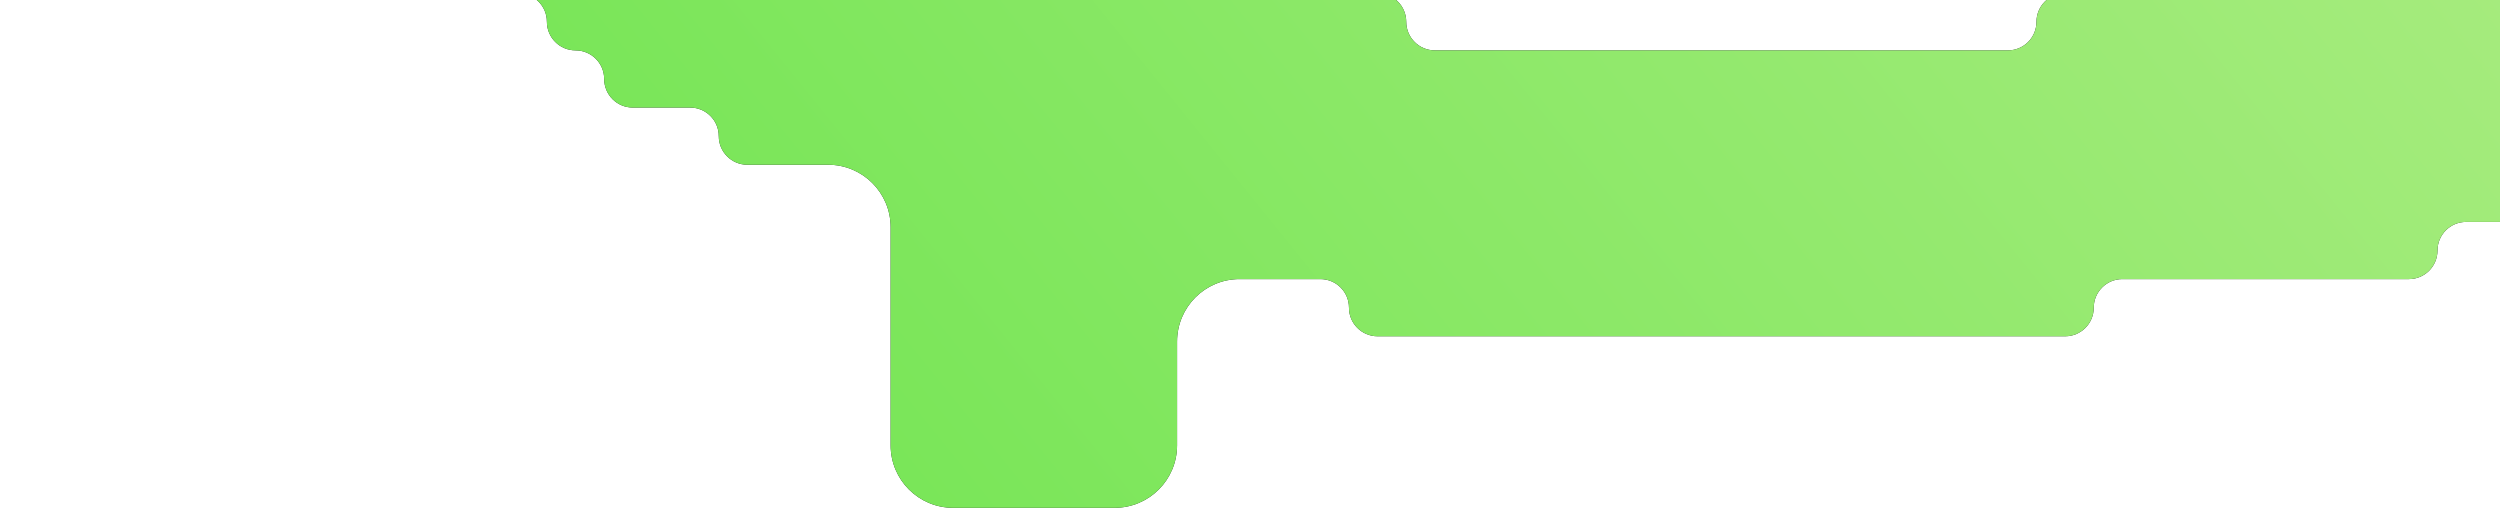 <?xml version="1.0" encoding="UTF-8"?> <svg xmlns="http://www.w3.org/2000/svg" width="320" height="65" viewBox="0 0 320 65" fill="none"><path d="M143.333 -436.341C143.333 -434.32 141.688 -432.681 139.667 -432.681C137.646 -432.681 136 -431.043 136 -429.022C136 -427.001 134.362 -425.362 132.341 -425.362H124.993C122.972 -425.362 121.333 -423.724 121.333 -421.703C121.333 -419.682 119.688 -418.043 117.667 -418.043C115.646 -418.043 114 -416.405 114 -414.384C114 -412.363 112.362 -410.725 110.341 -410.725H102.993C100.972 -410.725 99.333 -409.086 99.333 -407.065C99.333 -405.044 97.688 -403.406 95.667 -403.406C93.646 -403.406 92 -401.767 92 -399.746C92 -397.725 90.354 -396.087 88.333 -396.087C86.312 -396.087 84.667 -394.449 84.667 -392.428C84.667 -390.406 83.021 -388.768 81 -388.768C78.979 -388.768 77.333 -387.13 77.333 -385.109C77.333 -383.088 75.688 -381.449 73.667 -381.449C71.646 -381.449 70 -379.811 70 -377.79C70 -375.769 68.354 -374.13 66.333 -374.13C64.312 -374.13 62.667 -372.492 62.667 -370.471C62.667 -368.45 61.021 -366.812 59 -366.812C56.979 -366.812 55.333 -365.173 55.333 -363.152C55.333 -361.131 53.688 -359.493 51.667 -359.493C49.646 -359.493 48 -357.854 48 -355.833C48 -353.812 46.354 -352.174 44.333 -352.174C42.312 -352.174 40.667 -350.536 40.667 -348.514C40.667 -346.493 39.025 -344.855 37.004 -344.855C34.979 -344.855 33.333 -343.213 33.333 -341.188V-333.884C33.333 -331.859 31.688 -330.217 29.663 -330.217C27.642 -330.217 26 -328.579 26 -326.558C26 -324.537 24.358 -322.899 22.337 -322.899C20.312 -322.899 18.667 -321.257 18.667 -319.232V-311.928C18.667 -309.902 17.025 -308.261 15 -308.261C12.975 -308.261 11.333 -306.619 11.333 -304.594V-297.29C11.333 -295.265 9.692 -293.623 7.667 -293.623C5.642 -293.623 4 -291.982 4 -289.957V-282.652C4 -280.627 2.358 -278.986 0.333 -278.986C-1.692 -278.986 -3.333 -277.344 -3.333 -275.319V-260.696C-3.333 -258.671 -4.975 -257.029 -7 -257.029C-9.025 -257.029 -10.667 -255.387 -10.667 -253.362V-238.739C-10.667 -236.714 -12.308 -235.072 -14.333 -235.072C-16.358 -235.072 -18 -233.431 -18 -231.406V-121.638C-18 -119.613 -16.358 -117.971 -14.333 -117.971C-12.308 -117.971 -10.667 -116.329 -10.667 -114.304V-99.681C-10.667 -97.656 -9.025 -96.014 -7 -96.014C-4.975 -96.014 -3.333 -94.373 -3.333 -92.348V-85.043C-3.333 -83.018 -1.692 -81.377 0.333 -81.377C2.358 -81.377 4 -79.735 4 -77.71V-70.406C4 -68.381 5.642 -66.739 7.667 -66.739C9.692 -66.739 11.333 -65.097 11.333 -63.072V-55.768C11.333 -53.743 12.979 -52.101 15.004 -52.101C17.025 -52.101 18.667 -50.463 18.667 -48.442C18.667 -46.421 20.309 -44.783 22.33 -44.783C24.355 -44.783 26 -43.141 26 -41.116V-33.812C26 -31.787 27.645 -30.145 29.67 -30.145C31.691 -30.145 33.333 -28.506 33.333 -26.485C33.333 -24.464 34.979 -22.826 37 -22.826C39.021 -22.826 40.667 -21.188 40.667 -19.167C40.667 -17.146 42.312 -15.507 44.333 -15.507C46.354 -15.507 48 -13.869 48 -11.848C48 -9.827 49.646 -8.188 51.667 -8.188C53.688 -8.188 55.333 -6.55 55.333 -4.529C55.333 -2.508 56.972 -0.87 58.993 -0.87H66.341C68.362 -0.87 70 0.769 70 2.79C70 4.811 71.646 6.449 73.667 6.449C75.688 6.449 77.333 8.088 77.333 10.109C77.333 12.13 78.972 13.768 80.993 13.768H88.341C90.362 13.768 92 15.406 92 17.428C92 19.449 93.638 21.087 95.659 21.087H106C110.418 21.087 114 24.669 114 29.087V57C114 61.418 117.582 65 122 65H142.667C147.085 65 150.667 61.418 150.667 57V43.725C150.667 39.306 154.248 35.725 158.667 35.725H169.007C171.028 35.725 172.667 37.363 172.667 39.384C172.667 41.405 174.305 43.044 176.326 43.044H264.341C266.362 43.044 268 41.405 268 39.384C268 37.363 269.638 35.725 271.659 35.725H308.341C310.362 35.725 312 34.086 312 32.065C312 30.044 313.638 28.406 315.659 28.406H337.674C339.695 28.406 341.333 26.767 341.333 24.746C341.333 22.725 342.972 21.087 344.993 21.087H367.007C369.028 21.087 370.667 19.449 370.667 17.428C370.667 15.406 372.305 13.768 374.326 13.768H381.674C383.695 13.768 385.333 12.13 385.333 10.109C385.333 8.088 386.972 6.449 388.993 6.449H396.341C398.362 6.449 400 4.811 400 2.79C400 0.769 401.638 -0.87 403.659 -0.87H411.007C413.028 -0.87 414.667 -2.508 414.667 -4.529C414.667 -6.55 416.305 -8.188 418.326 -8.188H425.674C427.695 -8.188 429.333 -9.827 429.333 -11.848C429.333 -13.869 430.979 -15.507 433 -15.507C435.021 -15.507 436.667 -17.146 436.667 -19.167C436.667 -21.188 438.312 -22.826 440.333 -22.826C442.354 -22.826 444 -24.464 444 -26.485C444 -28.506 445.642 -30.145 447.663 -30.145C449.688 -30.145 451.333 -31.787 451.333 -33.812V-41.116C451.333 -43.141 452.975 -44.783 455 -44.783C457.025 -44.783 458.667 -46.424 458.667 -48.449V-63.072C458.667 -65.097 460.312 -66.739 462.337 -66.739C464.358 -66.739 466 -68.377 466 -70.398C466 -72.42 464.358 -74.058 462.337 -74.058C460.312 -74.058 458.667 -75.7 458.667 -77.725V-92.348C458.667 -94.373 457.025 -96.014 455 -96.014C452.975 -96.014 451.333 -97.656 451.333 -99.681V-106.986C451.333 -109.011 449.688 -110.652 447.663 -110.652C445.642 -110.652 444 -112.291 444 -114.312C444 -116.333 442.354 -117.971 440.333 -117.971C438.312 -117.971 436.667 -119.609 436.667 -121.63C436.667 -123.651 435.028 -125.29 433.007 -125.29H425.659C423.638 -125.29 422 -126.928 422 -128.949C422 -130.97 420.354 -132.609 418.333 -132.609C416.312 -132.609 414.667 -134.247 414.667 -136.268C414.667 -138.289 413.028 -139.928 411.007 -139.928H403.659C401.638 -139.928 400 -141.566 400 -143.587C400 -145.608 398.362 -147.246 396.341 -147.246H381.659C379.638 -147.246 378 -148.885 378 -150.906C378 -152.927 376.362 -154.565 374.341 -154.565H359.659C357.638 -154.565 356 -156.204 356 -158.225C356 -160.246 354.362 -161.884 352.341 -161.884H278.993C276.972 -161.884 275.333 -160.246 275.333 -158.225C275.333 -156.204 273.695 -154.565 271.674 -154.565H256.993C254.972 -154.565 253.333 -152.927 253.333 -150.906C253.333 -148.885 251.695 -147.246 249.674 -147.246H242.326C240.305 -147.246 238.667 -145.608 238.667 -143.587C238.667 -141.566 237.028 -139.928 235.007 -139.928H227.659C225.638 -139.928 224 -138.289 224 -136.268C224 -134.247 222.354 -132.609 220.333 -132.609C218.312 -132.609 216.667 -130.97 216.667 -128.949C216.667 -126.928 215.028 -125.29 213.007 -125.29H205.659C203.638 -125.29 202 -123.651 202 -121.63C202 -119.609 200.354 -117.971 198.333 -117.971C196.312 -117.971 194.667 -116.333 194.667 -114.312C194.667 -112.291 193.021 -110.652 191 -110.652C188.979 -110.652 187.333 -109.014 187.333 -106.993C187.333 -104.972 185.688 -103.333 183.667 -103.333C181.646 -103.333 180 -101.695 180 -99.674C180 -97.653 178.358 -96.014 176.337 -96.014C174.312 -96.014 172.667 -94.373 172.667 -92.348V-85.043C172.667 -83.018 171.021 -81.377 168.996 -81.377C166.975 -81.377 165.333 -79.738 165.333 -77.717C165.333 -75.696 163.691 -74.058 161.67 -74.058C159.645 -74.058 158 -72.416 158 -70.391V-63.087C158 -61.062 156.358 -59.42 154.333 -59.42C152.308 -59.42 150.667 -57.779 150.667 -55.754V-48.449C150.667 -46.424 149.025 -44.783 147 -44.783C144.975 -44.783 143.333 -43.141 143.333 -41.116V-33.812C143.333 -31.787 141.692 -30.145 139.667 -30.145C137.642 -30.145 136 -28.503 136 -26.478V-19.174C136 -17.149 134.355 -15.507 132.33 -15.507C130.309 -15.507 128.667 -13.869 128.667 -11.848C128.667 -9.827 127.021 -8.188 125 -8.188C122.979 -8.188 121.333 -9.827 121.333 -11.848C121.333 -13.869 119.695 -15.507 117.674 -15.507H110.326C108.305 -15.507 106.667 -17.146 106.667 -19.167C106.667 -21.188 105.028 -22.826 103.007 -22.826H95.659C93.638 -22.826 92 -24.464 92 -26.485C92 -28.506 90.354 -30.145 88.333 -30.145C86.312 -30.145 84.667 -31.783 84.667 -33.804C84.667 -35.825 83.028 -37.464 81.007 -37.464H73.659C71.638 -37.464 70 -39.102 70 -41.123C70 -43.144 68.358 -44.783 66.337 -44.783C64.312 -44.783 62.667 -46.424 62.667 -48.449V-55.754C62.667 -57.779 61.021 -59.42 58.996 -59.42C56.975 -59.42 55.333 -61.059 55.333 -63.08C55.333 -65.101 53.688 -66.739 51.667 -66.739C49.646 -66.739 48 -68.377 48 -70.398C48 -72.42 46.358 -74.058 44.337 -74.058C42.312 -74.058 40.667 -75.7 40.667 -77.725V-85.029C40.667 -87.054 39.025 -88.696 37 -88.696C34.975 -88.696 33.333 -90.337 33.333 -92.362V-99.667C33.333 -101.692 31.692 -103.333 29.667 -103.333C27.642 -103.333 26 -104.975 26 -107V-121.623C26 -123.648 24.358 -125.29 22.333 -125.29C20.308 -125.29 18.667 -126.931 18.667 -128.957V-224.087C18.667 -226.112 20.308 -227.754 22.333 -227.754C24.358 -227.754 26 -229.395 26 -231.42V-246.043C26 -248.069 27.642 -249.71 29.667 -249.71C31.692 -249.71 33.333 -251.352 33.333 -253.377V-268C33.333 -270.025 34.975 -271.667 37 -271.667C39.025 -271.667 40.667 -273.308 40.667 -275.333V-282.638C40.667 -284.663 42.308 -286.304 44.333 -286.304C46.358 -286.304 48 -287.946 48 -289.971V-297.275C48 -299.3 49.645 -300.942 51.67 -300.942C53.691 -300.942 55.333 -302.58 55.333 -304.601C55.333 -306.622 56.975 -308.261 58.996 -308.261C61.021 -308.261 62.667 -309.902 62.667 -311.928V-319.232C62.667 -321.257 64.312 -322.899 66.337 -322.899C68.358 -322.899 70 -324.537 70 -326.558C70 -328.579 71.646 -330.217 73.667 -330.217C75.688 -330.217 77.333 -331.856 77.333 -333.877C77.333 -335.898 78.979 -337.536 81 -337.536C83.021 -337.536 84.667 -339.175 84.667 -341.196C84.667 -343.217 86.312 -344.855 88.333 -344.855C90.354 -344.855 92 -346.493 92 -348.514C92 -350.536 93.646 -352.174 95.667 -352.174C97.688 -352.174 99.333 -353.812 99.333 -355.833C99.333 -357.854 100.979 -359.493 103 -359.493C105.021 -359.493 106.667 -361.131 106.667 -363.152C106.667 -365.173 108.312 -366.812 110.333 -366.812C112.354 -366.812 114 -368.45 114 -370.471C114 -372.492 115.646 -374.13 117.667 -374.13C119.688 -374.13 121.333 -375.769 121.333 -377.79C121.333 -379.811 122.972 -381.449 124.993 -381.449H132.341C134.362 -381.449 136 -383.088 136 -385.109C136 -387.13 137.646 -388.768 139.667 -388.768C141.688 -388.768 143.333 -390.406 143.333 -392.428C143.333 -394.449 144.972 -396.087 146.993 -396.087H154.341C156.362 -396.087 158 -397.725 158 -399.746C158 -401.767 159.638 -403.406 161.659 -403.406H165.333C169.383 -403.406 172.667 -406.689 172.667 -410.739V-421.696C172.667 -423.721 171.025 -425.362 169 -425.362C166.975 -425.362 165.333 -427.004 165.333 -429.029V-432.681C165.333 -436.723 162.057 -440 158.014 -440H146.993C144.972 -440 143.333 -438.362 143.333 -436.341ZM348.667 -121.63C348.667 -119.609 350.305 -117.971 352.326 -117.971H367.007C369.028 -117.971 370.667 -116.333 370.667 -114.312C370.667 -112.291 372.305 -110.652 374.326 -110.652H389.007C391.028 -110.652 392.667 -109.014 392.667 -106.993C392.667 -104.972 394.312 -103.333 396.333 -103.333C398.354 -103.333 400 -101.695 400 -99.674C400 -97.653 401.638 -96.014 403.659 -96.014H411.007C413.028 -96.014 414.667 -94.376 414.667 -92.355C414.667 -90.334 416.309 -88.696 418.33 -88.696C420.355 -88.696 422 -87.054 422 -85.029V-77.725C422 -75.7 423.645 -74.058 425.67 -74.058C427.691 -74.058 429.333 -72.42 429.333 -70.398C429.333 -68.377 427.691 -66.739 425.67 -66.739C423.645 -66.739 422 -65.097 422 -63.072V-55.768C422 -53.743 420.355 -52.101 418.33 -52.101C416.309 -52.101 414.667 -50.463 414.667 -48.442C414.667 -46.421 413.028 -44.783 411.007 -44.783H403.659C401.638 -44.783 400 -43.144 400 -41.123C400 -39.102 398.354 -37.464 396.333 -37.464C394.312 -37.464 392.667 -35.825 392.667 -33.804C392.667 -31.783 391.028 -30.145 389.007 -30.145H381.659C379.638 -30.145 378 -28.506 378 -26.485C378 -24.464 376.362 -22.826 374.341 -22.826H366.993C364.972 -22.826 363.333 -21.188 363.333 -19.167C363.333 -17.146 361.695 -15.507 359.674 -15.507H344.993C342.972 -15.507 341.333 -13.869 341.333 -11.848C341.333 -9.827 339.695 -8.188 337.674 -8.188H315.659C313.638 -8.188 312 -6.55 312 -4.529C312 -2.508 310.362 -0.87 308.341 -0.87H264.326C262.305 -0.87 260.667 0.769 260.667 2.79C260.667 4.811 259.028 6.449 257.007 6.449H183.659C181.638 6.449 180 4.811 180 2.79C180 0.769 178.362 -0.87 176.341 -0.87H168.993C166.972 -0.87 165.333 -2.508 165.333 -4.529C165.333 -6.55 166.975 -8.188 168.996 -8.188C171.021 -8.188 172.667 -9.83 172.667 -11.855V-19.159C172.667 -21.184 174.308 -22.826 176.333 -22.826C178.358 -22.826 180 -24.468 180 -26.493V-33.797C180 -35.822 181.642 -37.464 183.667 -37.464C185.692 -37.464 187.333 -39.105 187.333 -41.13V-48.435C187.333 -50.46 188.979 -52.101 191.004 -52.101C193.025 -52.101 194.667 -53.74 194.667 -55.761C194.667 -57.782 196.312 -59.42 198.333 -59.42C200.354 -59.42 202 -61.059 202 -63.08C202 -65.101 203.642 -66.739 205.663 -66.739C207.688 -66.739 209.333 -68.381 209.333 -70.406V-77.71C209.333 -79.735 210.979 -81.377 213.004 -81.377C215.025 -81.377 216.667 -83.015 216.667 -85.036C216.667 -87.057 218.312 -88.696 220.333 -88.696C222.354 -88.696 224 -90.334 224 -92.355C224 -94.376 225.638 -96.014 227.659 -96.014H235.007C237.028 -96.014 238.667 -97.653 238.667 -99.674C238.667 -101.695 240.312 -103.333 242.333 -103.333C244.354 -103.333 246 -104.972 246 -106.993C246 -109.014 247.638 -110.652 249.659 -110.652H257.007C259.028 -110.652 260.667 -112.291 260.667 -114.312C260.667 -116.333 262.305 -117.971 264.326 -117.971H271.674C273.695 -117.971 275.333 -119.609 275.333 -121.63C275.333 -123.651 276.972 -125.29 278.993 -125.29H345.007C347.028 -125.29 348.667 -123.651 348.667 -121.63Z" fill="#1F2023"></path><path d="M143.333 -436.341C143.333 -434.32 141.688 -432.681 139.667 -432.681C137.646 -432.681 136 -431.043 136 -429.022C136 -427.001 134.362 -425.362 132.341 -425.362H124.993C122.972 -425.362 121.333 -423.724 121.333 -421.703C121.333 -419.682 119.688 -418.043 117.667 -418.043C115.646 -418.043 114 -416.405 114 -414.384C114 -412.363 112.362 -410.725 110.341 -410.725H102.993C100.972 -410.725 99.333 -409.086 99.333 -407.065C99.333 -405.044 97.688 -403.406 95.667 -403.406C93.646 -403.406 92 -401.767 92 -399.746C92 -397.725 90.354 -396.087 88.333 -396.087C86.312 -396.087 84.667 -394.449 84.667 -392.428C84.667 -390.406 83.021 -388.768 81 -388.768C78.979 -388.768 77.333 -387.13 77.333 -385.109C77.333 -383.088 75.688 -381.449 73.667 -381.449C71.646 -381.449 70 -379.811 70 -377.79C70 -375.769 68.354 -374.13 66.333 -374.13C64.312 -374.13 62.667 -372.492 62.667 -370.471C62.667 -368.45 61.021 -366.812 59 -366.812C56.979 -366.812 55.333 -365.173 55.333 -363.152C55.333 -361.131 53.688 -359.493 51.667 -359.493C49.646 -359.493 48 -357.854 48 -355.833C48 -353.812 46.354 -352.174 44.333 -352.174C42.312 -352.174 40.667 -350.536 40.667 -348.514C40.667 -346.493 39.025 -344.855 37.004 -344.855C34.979 -344.855 33.333 -343.213 33.333 -341.188V-333.884C33.333 -331.859 31.688 -330.217 29.663 -330.217C27.642 -330.217 26 -328.579 26 -326.558C26 -324.537 24.358 -322.899 22.337 -322.899C20.312 -322.899 18.667 -321.257 18.667 -319.232V-311.928C18.667 -309.902 17.025 -308.261 15 -308.261C12.975 -308.261 11.333 -306.619 11.333 -304.594V-297.29C11.333 -295.265 9.692 -293.623 7.667 -293.623C5.642 -293.623 4 -291.982 4 -289.957V-282.652C4 -280.627 2.358 -278.986 0.333 -278.986C-1.692 -278.986 -3.333 -277.344 -3.333 -275.319V-260.696C-3.333 -258.671 -4.975 -257.029 -7 -257.029C-9.025 -257.029 -10.667 -255.387 -10.667 -253.362V-238.739C-10.667 -236.714 -12.308 -235.072 -14.333 -235.072C-16.358 -235.072 -18 -233.431 -18 -231.406V-121.638C-18 -119.613 -16.358 -117.971 -14.333 -117.971C-12.308 -117.971 -10.667 -116.329 -10.667 -114.304V-99.681C-10.667 -97.656 -9.025 -96.014 -7 -96.014C-4.975 -96.014 -3.333 -94.373 -3.333 -92.348V-85.043C-3.333 -83.018 -1.692 -81.377 0.333 -81.377C2.358 -81.377 4 -79.735 4 -77.71V-70.406C4 -68.381 5.642 -66.739 7.667 -66.739C9.692 -66.739 11.333 -65.097 11.333 -63.072V-55.768C11.333 -53.743 12.979 -52.101 15.004 -52.101C17.025 -52.101 18.667 -50.463 18.667 -48.442C18.667 -46.421 20.309 -44.783 22.33 -44.783C24.355 -44.783 26 -43.141 26 -41.116V-33.812C26 -31.787 27.645 -30.145 29.67 -30.145C31.691 -30.145 33.333 -28.506 33.333 -26.485C33.333 -24.464 34.979 -22.826 37 -22.826C39.021 -22.826 40.667 -21.188 40.667 -19.167C40.667 -17.146 42.312 -15.507 44.333 -15.507C46.354 -15.507 48 -13.869 48 -11.848C48 -9.827 49.646 -8.188 51.667 -8.188C53.688 -8.188 55.333 -6.55 55.333 -4.529C55.333 -2.508 56.972 -0.87 58.993 -0.87H66.341C68.362 -0.87 70 0.769 70 2.79C70 4.811 71.646 6.449 73.667 6.449C75.688 6.449 77.333 8.088 77.333 10.109C77.333 12.13 78.972 13.768 80.993 13.768H88.341C90.362 13.768 92 15.406 92 17.428C92 19.449 93.638 21.087 95.659 21.087H106C110.418 21.087 114 24.669 114 29.087V57C114 61.418 117.582 65 122 65H142.667C147.085 65 150.667 61.418 150.667 57V43.725C150.667 39.306 154.248 35.725 158.667 35.725H169.007C171.028 35.725 172.667 37.363 172.667 39.384C172.667 41.405 174.305 43.044 176.326 43.044H264.341C266.362 43.044 268 41.405 268 39.384C268 37.363 269.638 35.725 271.659 35.725H308.341C310.362 35.725 312 34.086 312 32.065C312 30.044 313.638 28.406 315.659 28.406H337.674C339.695 28.406 341.333 26.767 341.333 24.746C341.333 22.725 342.972 21.087 344.993 21.087H367.007C369.028 21.087 370.667 19.449 370.667 17.428C370.667 15.406 372.305 13.768 374.326 13.768H381.674C383.695 13.768 385.333 12.13 385.333 10.109C385.333 8.088 386.972 6.449 388.993 6.449H396.341C398.362 6.449 400 4.811 400 2.79C400 0.769 401.638 -0.87 403.659 -0.87H411.007C413.028 -0.87 414.667 -2.508 414.667 -4.529C414.667 -6.55 416.305 -8.188 418.326 -8.188H425.674C427.695 -8.188 429.333 -9.827 429.333 -11.848C429.333 -13.869 430.979 -15.507 433 -15.507C435.021 -15.507 436.667 -17.146 436.667 -19.167C436.667 -21.188 438.312 -22.826 440.333 -22.826C442.354 -22.826 444 -24.464 444 -26.485C444 -28.506 445.642 -30.145 447.663 -30.145C449.688 -30.145 451.333 -31.787 451.333 -33.812V-41.116C451.333 -43.141 452.975 -44.783 455 -44.783C457.025 -44.783 458.667 -46.424 458.667 -48.449V-63.072C458.667 -65.097 460.312 -66.739 462.337 -66.739C464.358 -66.739 466 -68.377 466 -70.398C466 -72.42 464.358 -74.058 462.337 -74.058C460.312 -74.058 458.667 -75.7 458.667 -77.725V-92.348C458.667 -94.373 457.025 -96.014 455 -96.014C452.975 -96.014 451.333 -97.656 451.333 -99.681V-106.986C451.333 -109.011 449.688 -110.652 447.663 -110.652C445.642 -110.652 444 -112.291 444 -114.312C444 -116.333 442.354 -117.971 440.333 -117.971C438.312 -117.971 436.667 -119.609 436.667 -121.63C436.667 -123.651 435.028 -125.29 433.007 -125.29H425.659C423.638 -125.29 422 -126.928 422 -128.949C422 -130.97 420.354 -132.609 418.333 -132.609C416.312 -132.609 414.667 -134.247 414.667 -136.268C414.667 -138.289 413.028 -139.928 411.007 -139.928H403.659C401.638 -139.928 400 -141.566 400 -143.587C400 -145.608 398.362 -147.246 396.341 -147.246H381.659C379.638 -147.246 378 -148.885 378 -150.906C378 -152.927 376.362 -154.565 374.341 -154.565H359.659C357.638 -154.565 356 -156.204 356 -158.225C356 -160.246 354.362 -161.884 352.341 -161.884H278.993C276.972 -161.884 275.333 -160.246 275.333 -158.225C275.333 -156.204 273.695 -154.565 271.674 -154.565H256.993C254.972 -154.565 253.333 -152.927 253.333 -150.906C253.333 -148.885 251.695 -147.246 249.674 -147.246H242.326C240.305 -147.246 238.667 -145.608 238.667 -143.587C238.667 -141.566 237.028 -139.928 235.007 -139.928H227.659C225.638 -139.928 224 -138.289 224 -136.268C224 -134.247 222.354 -132.609 220.333 -132.609C218.312 -132.609 216.667 -130.97 216.667 -128.949C216.667 -126.928 215.028 -125.29 213.007 -125.29H205.659C203.638 -125.29 202 -123.651 202 -121.63C202 -119.609 200.354 -117.971 198.333 -117.971C196.312 -117.971 194.667 -116.333 194.667 -114.312C194.667 -112.291 193.021 -110.652 191 -110.652C188.979 -110.652 187.333 -109.014 187.333 -106.993C187.333 -104.972 185.688 -103.333 183.667 -103.333C181.646 -103.333 180 -101.695 180 -99.674C180 -97.653 178.358 -96.014 176.337 -96.014C174.312 -96.014 172.667 -94.373 172.667 -92.348V-85.043C172.667 -83.018 171.021 -81.377 168.996 -81.377C166.975 -81.377 165.333 -79.738 165.333 -77.717C165.333 -75.696 163.691 -74.058 161.67 -74.058C159.645 -74.058 158 -72.416 158 -70.391V-63.087C158 -61.062 156.358 -59.42 154.333 -59.42C152.308 -59.42 150.667 -57.779 150.667 -55.754V-48.449C150.667 -46.424 149.025 -44.783 147 -44.783C144.975 -44.783 143.333 -43.141 143.333 -41.116V-33.812C143.333 -31.787 141.692 -30.145 139.667 -30.145C137.642 -30.145 136 -28.503 136 -26.478V-19.174C136 -17.149 134.355 -15.507 132.33 -15.507C130.309 -15.507 128.667 -13.869 128.667 -11.848C128.667 -9.827 127.021 -8.188 125 -8.188C122.979 -8.188 121.333 -9.827 121.333 -11.848C121.333 -13.869 119.695 -15.507 117.674 -15.507H110.326C108.305 -15.507 106.667 -17.146 106.667 -19.167C106.667 -21.188 105.028 -22.826 103.007 -22.826H95.659C93.638 -22.826 92 -24.464 92 -26.485C92 -28.506 90.354 -30.145 88.333 -30.145C86.312 -30.145 84.667 -31.783 84.667 -33.804C84.667 -35.825 83.028 -37.464 81.007 -37.464H73.659C71.638 -37.464 70 -39.102 70 -41.123C70 -43.144 68.358 -44.783 66.337 -44.783C64.312 -44.783 62.667 -46.424 62.667 -48.449V-55.754C62.667 -57.779 61.021 -59.42 58.996 -59.42C56.975 -59.42 55.333 -61.059 55.333 -63.08C55.333 -65.101 53.688 -66.739 51.667 -66.739C49.646 -66.739 48 -68.377 48 -70.398C48 -72.42 46.358 -74.058 44.337 -74.058C42.312 -74.058 40.667 -75.7 40.667 -77.725V-85.029C40.667 -87.054 39.025 -88.696 37 -88.696C34.975 -88.696 33.333 -90.337 33.333 -92.362V-99.667C33.333 -101.692 31.692 -103.333 29.667 -103.333C27.642 -103.333 26 -104.975 26 -107V-121.623C26 -123.648 24.358 -125.29 22.333 -125.29C20.308 -125.29 18.667 -126.931 18.667 -128.957V-224.087C18.667 -226.112 20.308 -227.754 22.333 -227.754C24.358 -227.754 26 -229.395 26 -231.42V-246.043C26 -248.069 27.642 -249.71 29.667 -249.71C31.692 -249.71 33.333 -251.352 33.333 -253.377V-268C33.333 -270.025 34.975 -271.667 37 -271.667C39.025 -271.667 40.667 -273.308 40.667 -275.333V-282.638C40.667 -284.663 42.308 -286.304 44.333 -286.304C46.358 -286.304 48 -287.946 48 -289.971V-297.275C48 -299.3 49.645 -300.942 51.67 -300.942C53.691 -300.942 55.333 -302.58 55.333 -304.601C55.333 -306.622 56.975 -308.261 58.996 -308.261C61.021 -308.261 62.667 -309.902 62.667 -311.928V-319.232C62.667 -321.257 64.312 -322.899 66.337 -322.899C68.358 -322.899 70 -324.537 70 -326.558C70 -328.579 71.646 -330.217 73.667 -330.217C75.688 -330.217 77.333 -331.856 77.333 -333.877C77.333 -335.898 78.979 -337.536 81 -337.536C83.021 -337.536 84.667 -339.175 84.667 -341.196C84.667 -343.217 86.312 -344.855 88.333 -344.855C90.354 -344.855 92 -346.493 92 -348.514C92 -350.536 93.646 -352.174 95.667 -352.174C97.688 -352.174 99.333 -353.812 99.333 -355.833C99.333 -357.854 100.979 -359.493 103 -359.493C105.021 -359.493 106.667 -361.131 106.667 -363.152C106.667 -365.173 108.312 -366.812 110.333 -366.812C112.354 -366.812 114 -368.45 114 -370.471C114 -372.492 115.646 -374.13 117.667 -374.13C119.688 -374.13 121.333 -375.769 121.333 -377.79C121.333 -379.811 122.972 -381.449 124.993 -381.449H132.341C134.362 -381.449 136 -383.088 136 -385.109C136 -387.13 137.646 -388.768 139.667 -388.768C141.688 -388.768 143.333 -390.406 143.333 -392.428C143.333 -394.449 144.972 -396.087 146.993 -396.087H154.341C156.362 -396.087 158 -397.725 158 -399.746C158 -401.767 159.638 -403.406 161.659 -403.406H165.333C169.383 -403.406 172.667 -406.689 172.667 -410.739V-421.696C172.667 -423.721 171.025 -425.362 169 -425.362C166.975 -425.362 165.333 -427.004 165.333 -429.029V-432.681C165.333 -436.723 162.057 -440 158.014 -440H146.993C144.972 -440 143.333 -438.362 143.333 -436.341ZM348.667 -121.63C348.667 -119.609 350.305 -117.971 352.326 -117.971H367.007C369.028 -117.971 370.667 -116.333 370.667 -114.312C370.667 -112.291 372.305 -110.652 374.326 -110.652H389.007C391.028 -110.652 392.667 -109.014 392.667 -106.993C392.667 -104.972 394.312 -103.333 396.333 -103.333C398.354 -103.333 400 -101.695 400 -99.674C400 -97.653 401.638 -96.014 403.659 -96.014H411.007C413.028 -96.014 414.667 -94.376 414.667 -92.355C414.667 -90.334 416.309 -88.696 418.33 -88.696C420.355 -88.696 422 -87.054 422 -85.029V-77.725C422 -75.7 423.645 -74.058 425.67 -74.058C427.691 -74.058 429.333 -72.42 429.333 -70.398C429.333 -68.377 427.691 -66.739 425.67 -66.739C423.645 -66.739 422 -65.097 422 -63.072V-55.768C422 -53.743 420.355 -52.101 418.33 -52.101C416.309 -52.101 414.667 -50.463 414.667 -48.442C414.667 -46.421 413.028 -44.783 411.007 -44.783H403.659C401.638 -44.783 400 -43.144 400 -41.123C400 -39.102 398.354 -37.464 396.333 -37.464C394.312 -37.464 392.667 -35.825 392.667 -33.804C392.667 -31.783 391.028 -30.145 389.007 -30.145H381.659C379.638 -30.145 378 -28.506 378 -26.485C378 -24.464 376.362 -22.826 374.341 -22.826H366.993C364.972 -22.826 363.333 -21.188 363.333 -19.167C363.333 -17.146 361.695 -15.507 359.674 -15.507H344.993C342.972 -15.507 341.333 -13.869 341.333 -11.848C341.333 -9.827 339.695 -8.188 337.674 -8.188H315.659C313.638 -8.188 312 -6.55 312 -4.529C312 -2.508 310.362 -0.87 308.341 -0.87H264.326C262.305 -0.87 260.667 0.769 260.667 2.79C260.667 4.811 259.028 6.449 257.007 6.449H183.659C181.638 6.449 180 4.811 180 2.79C180 0.769 178.362 -0.87 176.341 -0.87H168.993C166.972 -0.87 165.333 -2.508 165.333 -4.529C165.333 -6.55 166.975 -8.188 168.996 -8.188C171.021 -8.188 172.667 -9.83 172.667 -11.855V-19.159C172.667 -21.184 174.308 -22.826 176.333 -22.826C178.358 -22.826 180 -24.468 180 -26.493V-33.797C180 -35.822 181.642 -37.464 183.667 -37.464C185.692 -37.464 187.333 -39.105 187.333 -41.13V-48.435C187.333 -50.46 188.979 -52.101 191.004 -52.101C193.025 -52.101 194.667 -53.74 194.667 -55.761C194.667 -57.782 196.312 -59.42 198.333 -59.42C200.354 -59.42 202 -61.059 202 -63.08C202 -65.101 203.642 -66.739 205.663 -66.739C207.688 -66.739 209.333 -68.381 209.333 -70.406V-77.71C209.333 -79.735 210.979 -81.377 213.004 -81.377C215.025 -81.377 216.667 -83.015 216.667 -85.036C216.667 -87.057 218.312 -88.696 220.333 -88.696C222.354 -88.696 224 -90.334 224 -92.355C224 -94.376 225.638 -96.014 227.659 -96.014H235.007C237.028 -96.014 238.667 -97.653 238.667 -99.674C238.667 -101.695 240.312 -103.333 242.333 -103.333C244.354 -103.333 246 -104.972 246 -106.993C246 -109.014 247.638 -110.652 249.659 -110.652H257.007C259.028 -110.652 260.667 -112.291 260.667 -114.312C260.667 -116.333 262.305 -117.971 264.326 -117.971H271.674C273.695 -117.971 275.333 -119.609 275.333 -121.63C275.333 -123.651 276.972 -125.29 278.993 -125.29H345.007C347.028 -125.29 348.667 -123.651 348.667 -121.63Z" fill="url(#paint0_linear_139_132)"></path><defs><linearGradient id="paint0_linear_139_132" x1="-233.962" y1="168.655" x2="283.262" y2="-249.402" gradientUnits="userSpaceOnUse"><stop stop-color="#00A460"></stop><stop offset="0.462" stop-color="#73E553"></stop><stop offset="1" stop-color="#C1EF94"></stop></linearGradient></defs></svg> 
